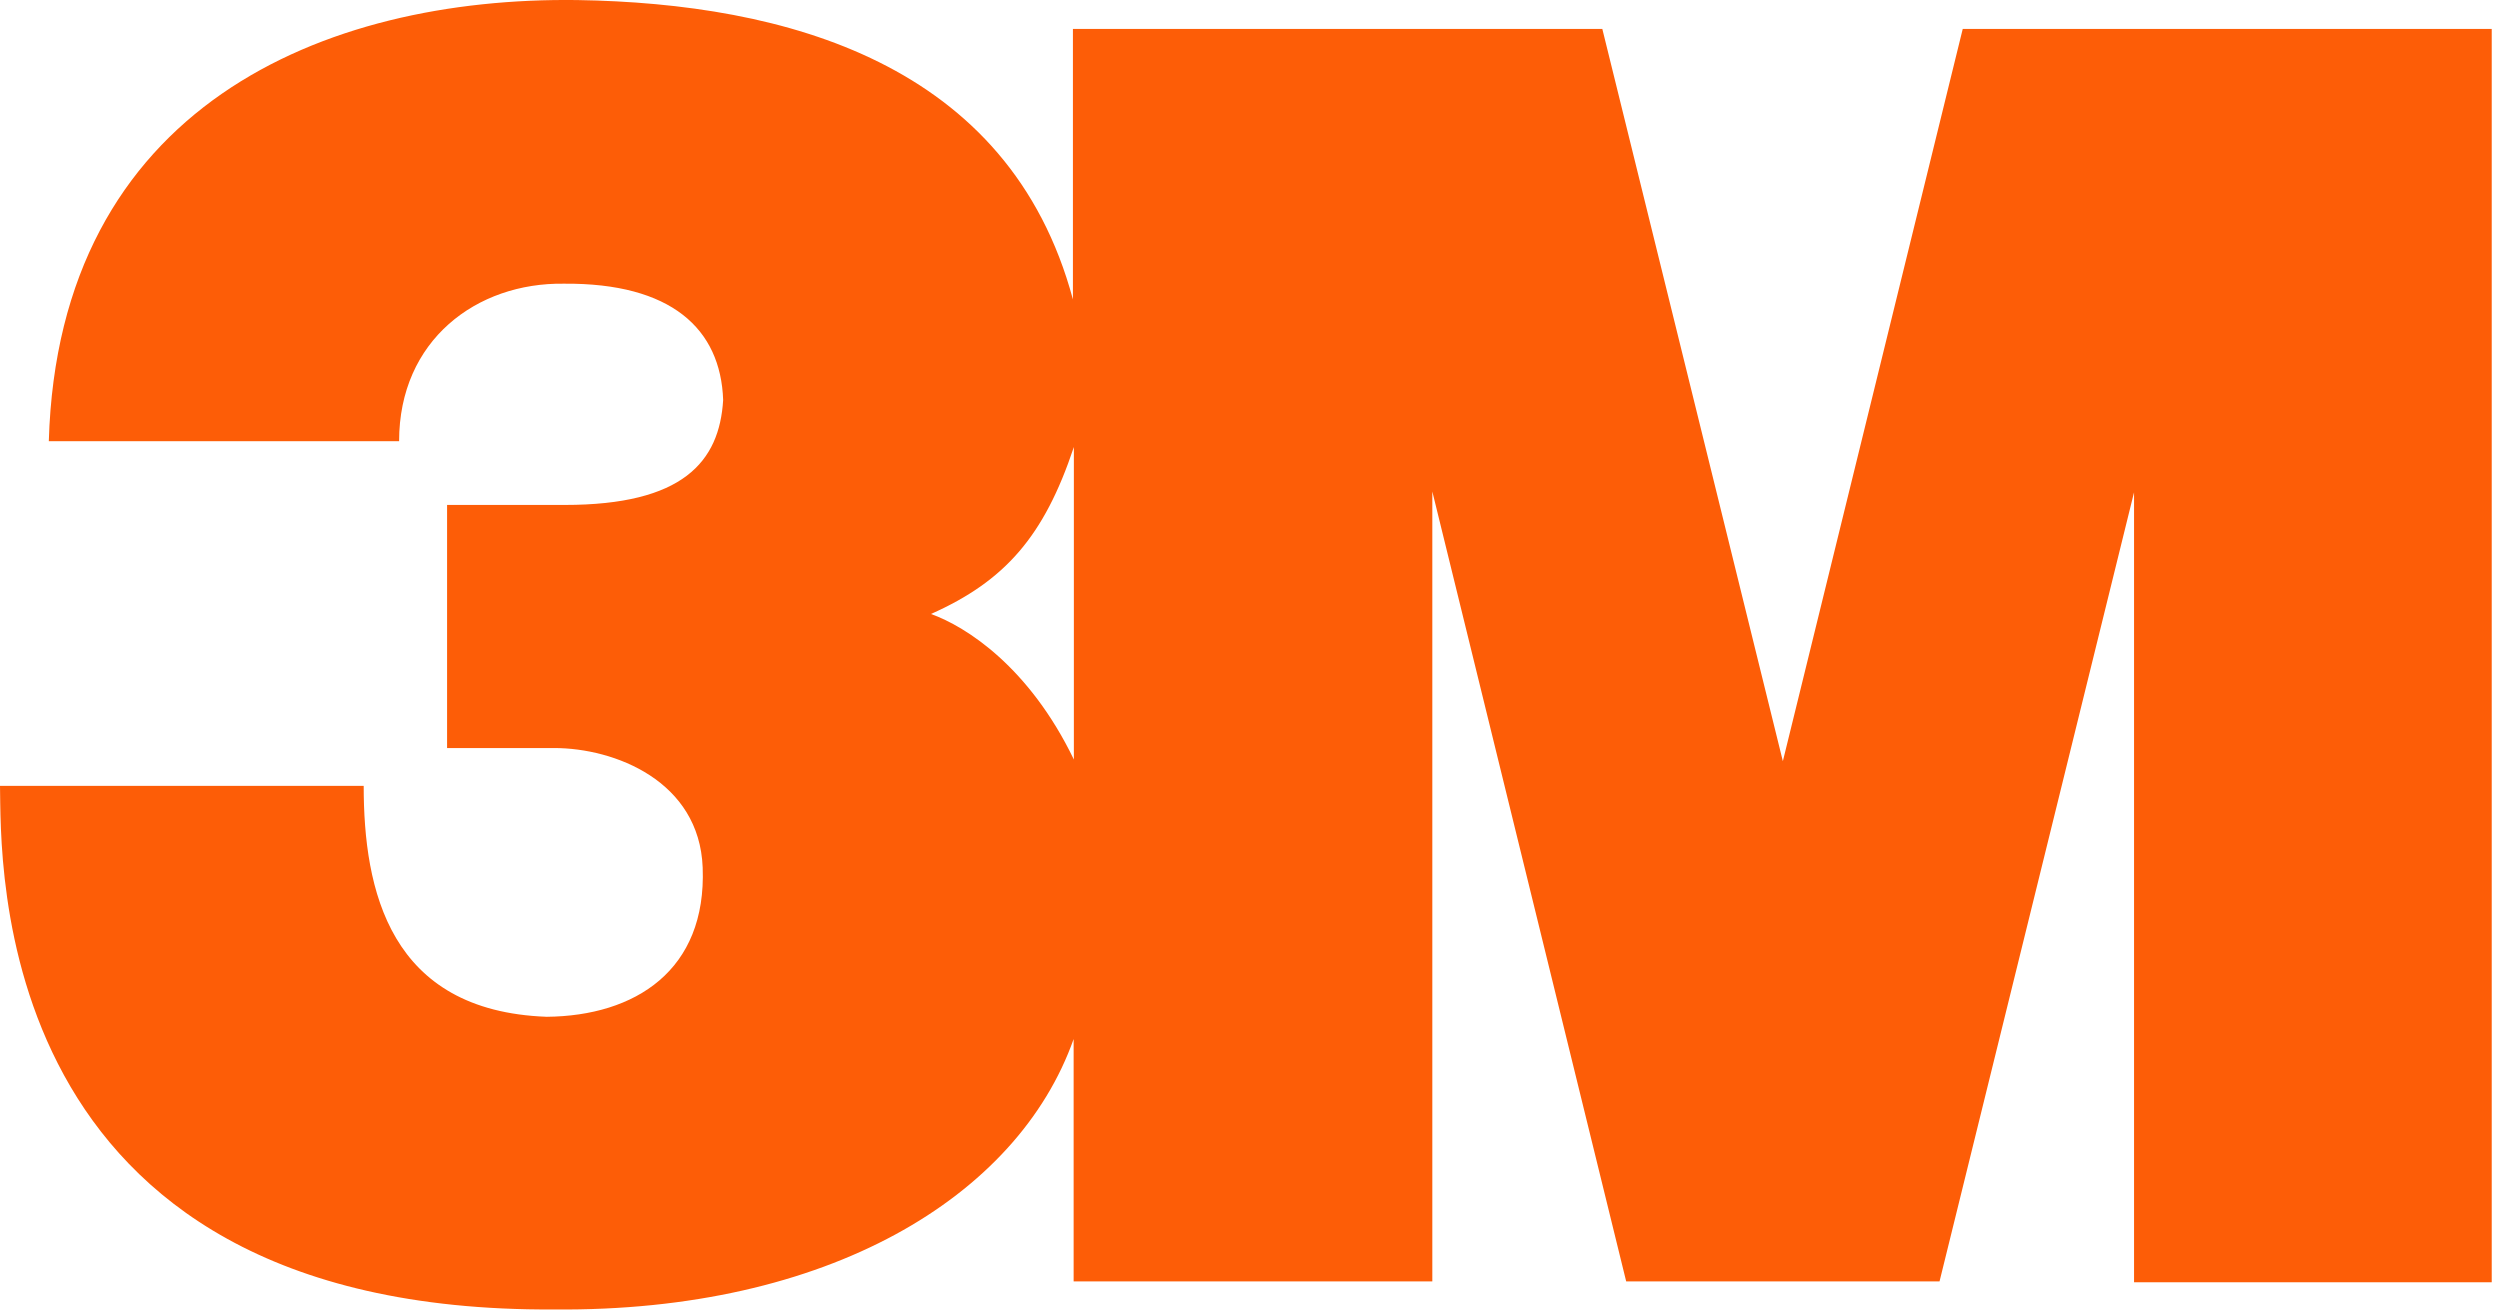 <svg xmlns="http://www.w3.org/2000/svg" width="42" height="22" viewBox="0 0 42 22" fill="none"><path d="M32.974 0.486L29.952 12.788L26.919 0.486H18.025V5.03C16.957 1.053 13.188 0.057 9.698 0.001C5.444 -0.055 0.984 1.787 0.82 7.412H6.705C6.705 5.715 8.008 4.744 9.475 4.766C11.276 4.752 12.107 5.522 12.149 6.72C12.086 7.76 11.472 8.483 9.489 8.483H7.511V12.567H9.309C10.328 12.567 11.749 13.121 11.805 14.574C11.873 16.306 10.668 17.068 9.185 17.082C6.539 16.985 6.11 14.951 6.11 13.203H0C0.028 14.381 -0.263 22.055 9.309 21.999C13.895 22.041 17.095 20.116 18.037 17.456V21.528H24.063V8.257L27.32 21.528H32.584L35.852 8.271V21.542H41.861V0.486H32.974ZM18.041 12.76C17.292 11.208 16.237 10.529 15.64 10.315C16.887 9.76 17.542 9.008 18.041 7.51V12.76Z" fill="#FD5D07"></path></svg>